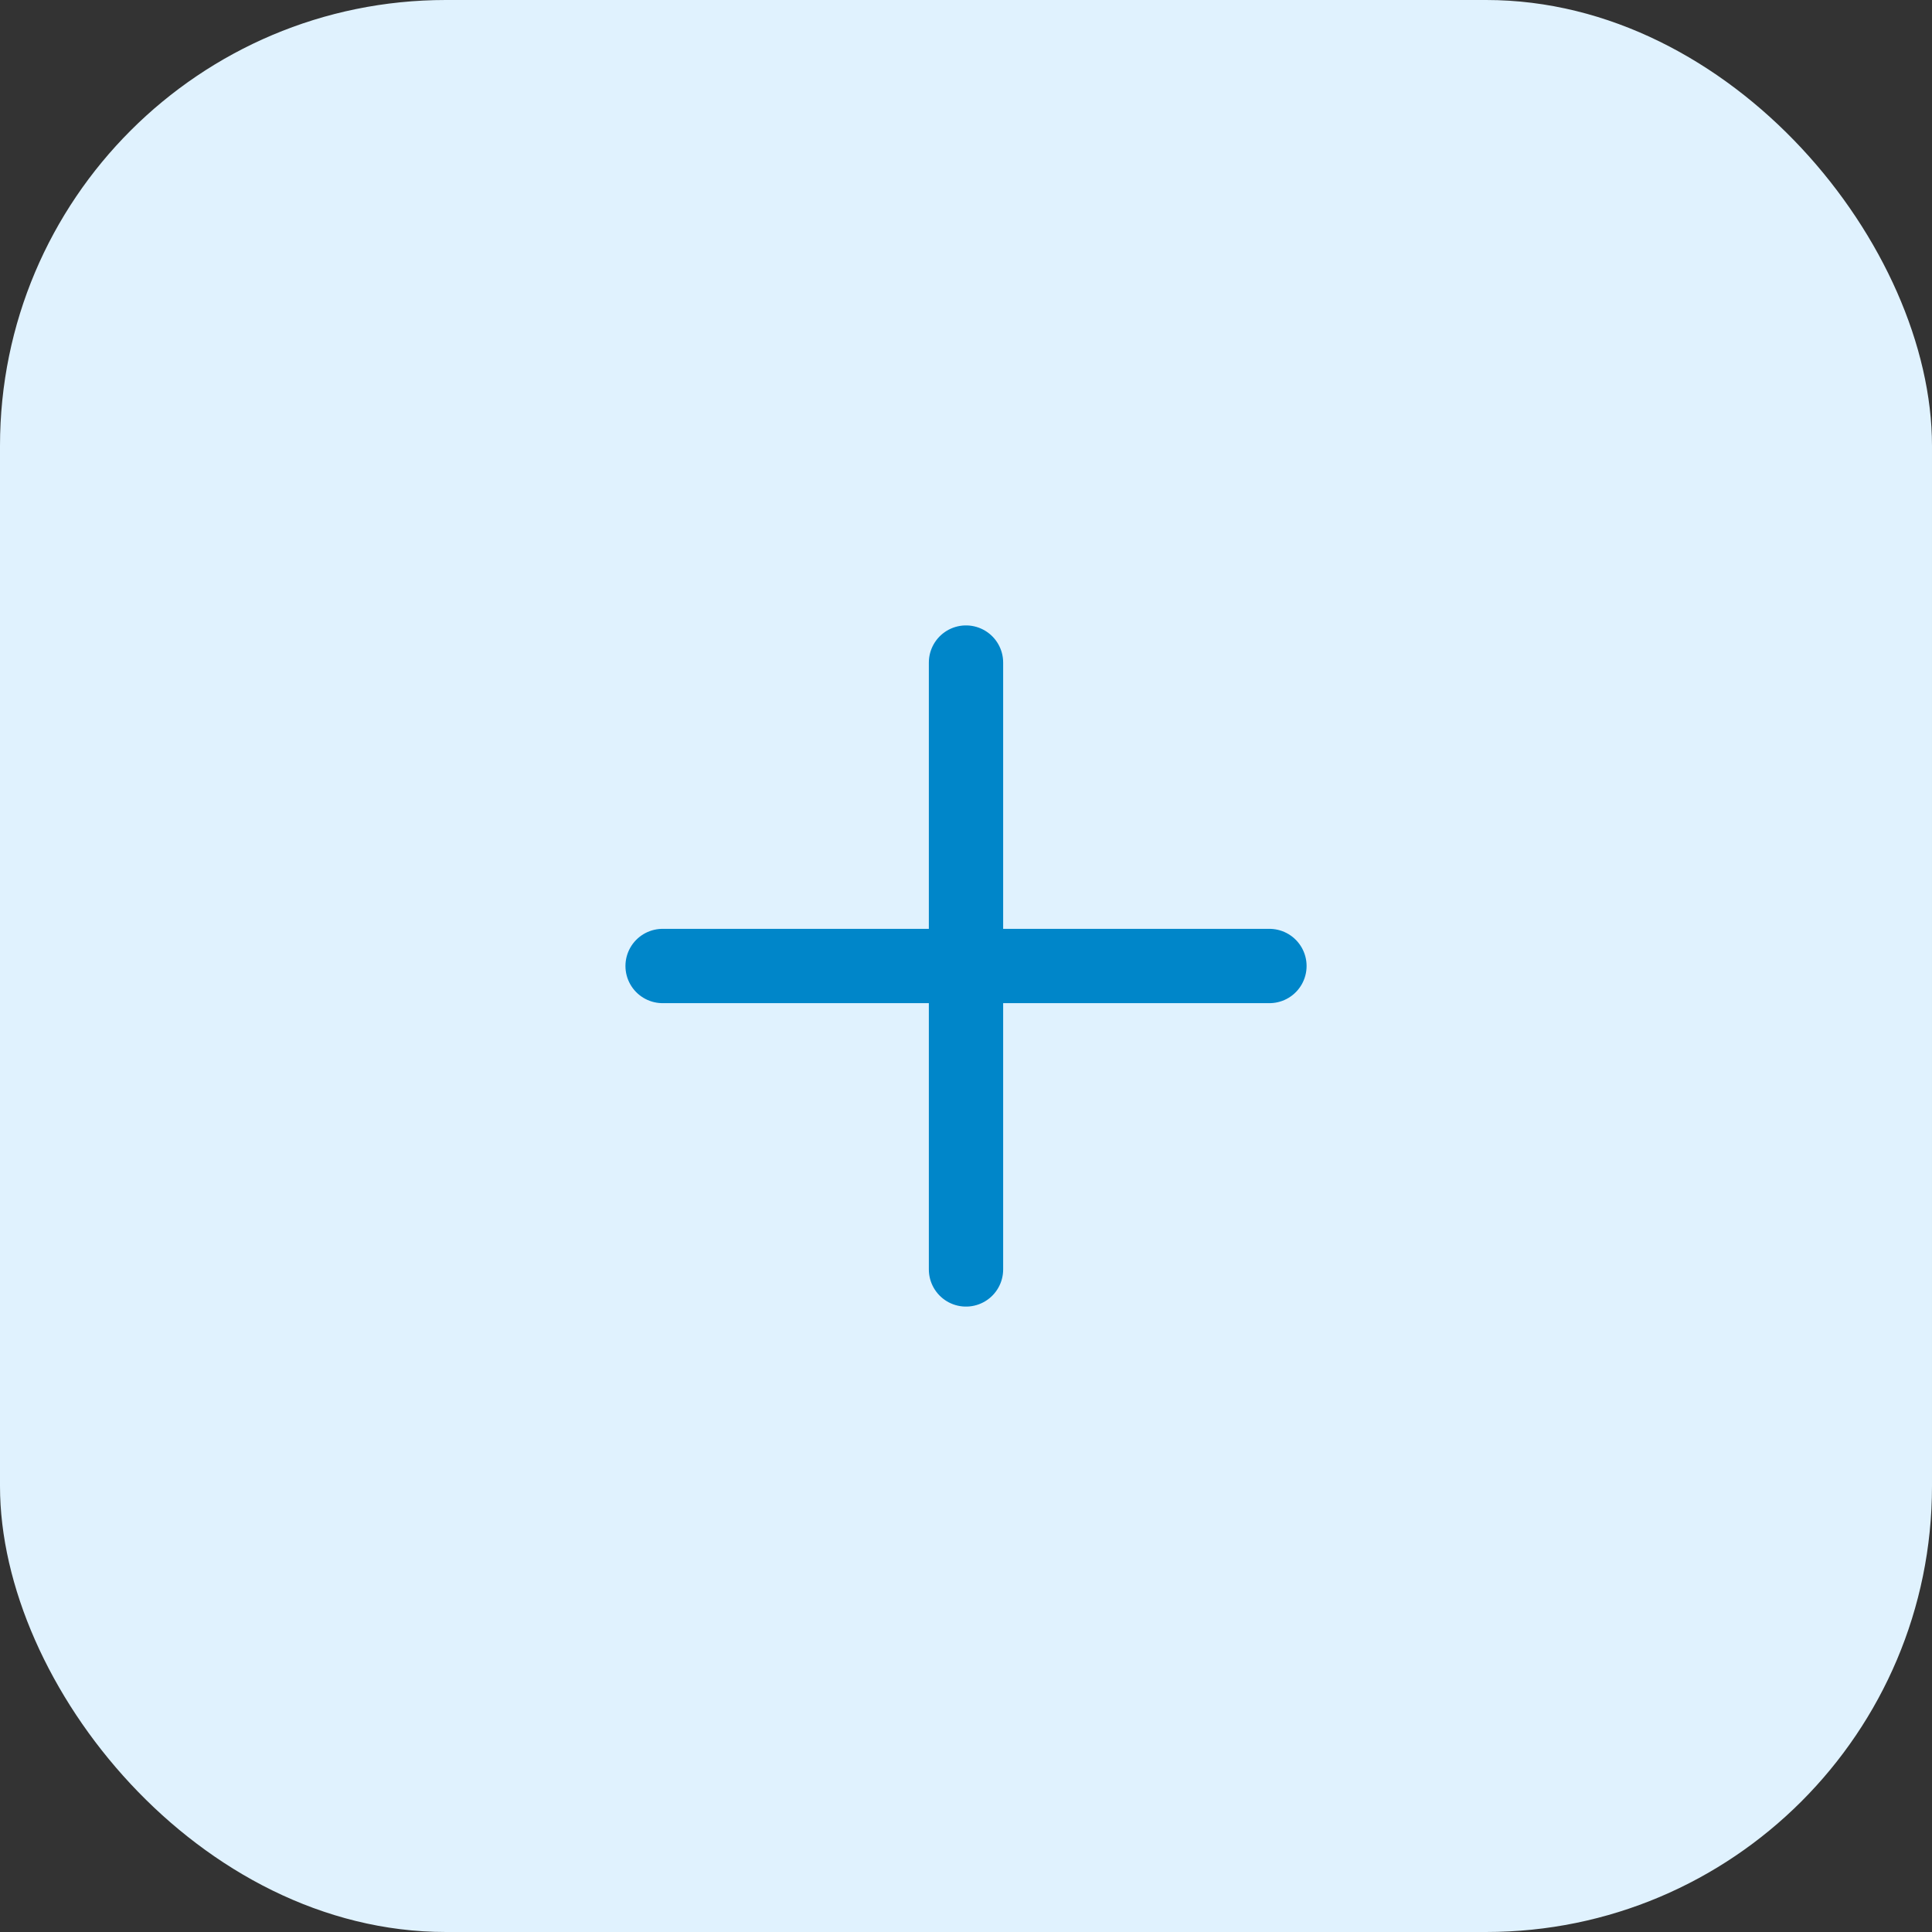 <svg width="52" height="52" viewBox="0 0 52 52" fill="none" xmlns="http://www.w3.org/2000/svg">
<rect x="0" y="0" width="52" height="52" fill="#333333" stroke="none"/>
<rect width="52" height="52" rx="12" fill="#E0F2FE"/>
<path d="M26 17.833V34.167M17.834 26H34.167" stroke="#0086C9" stroke-width="2" stroke-linecap="round" stroke-linejoin="round"/>
</svg>
